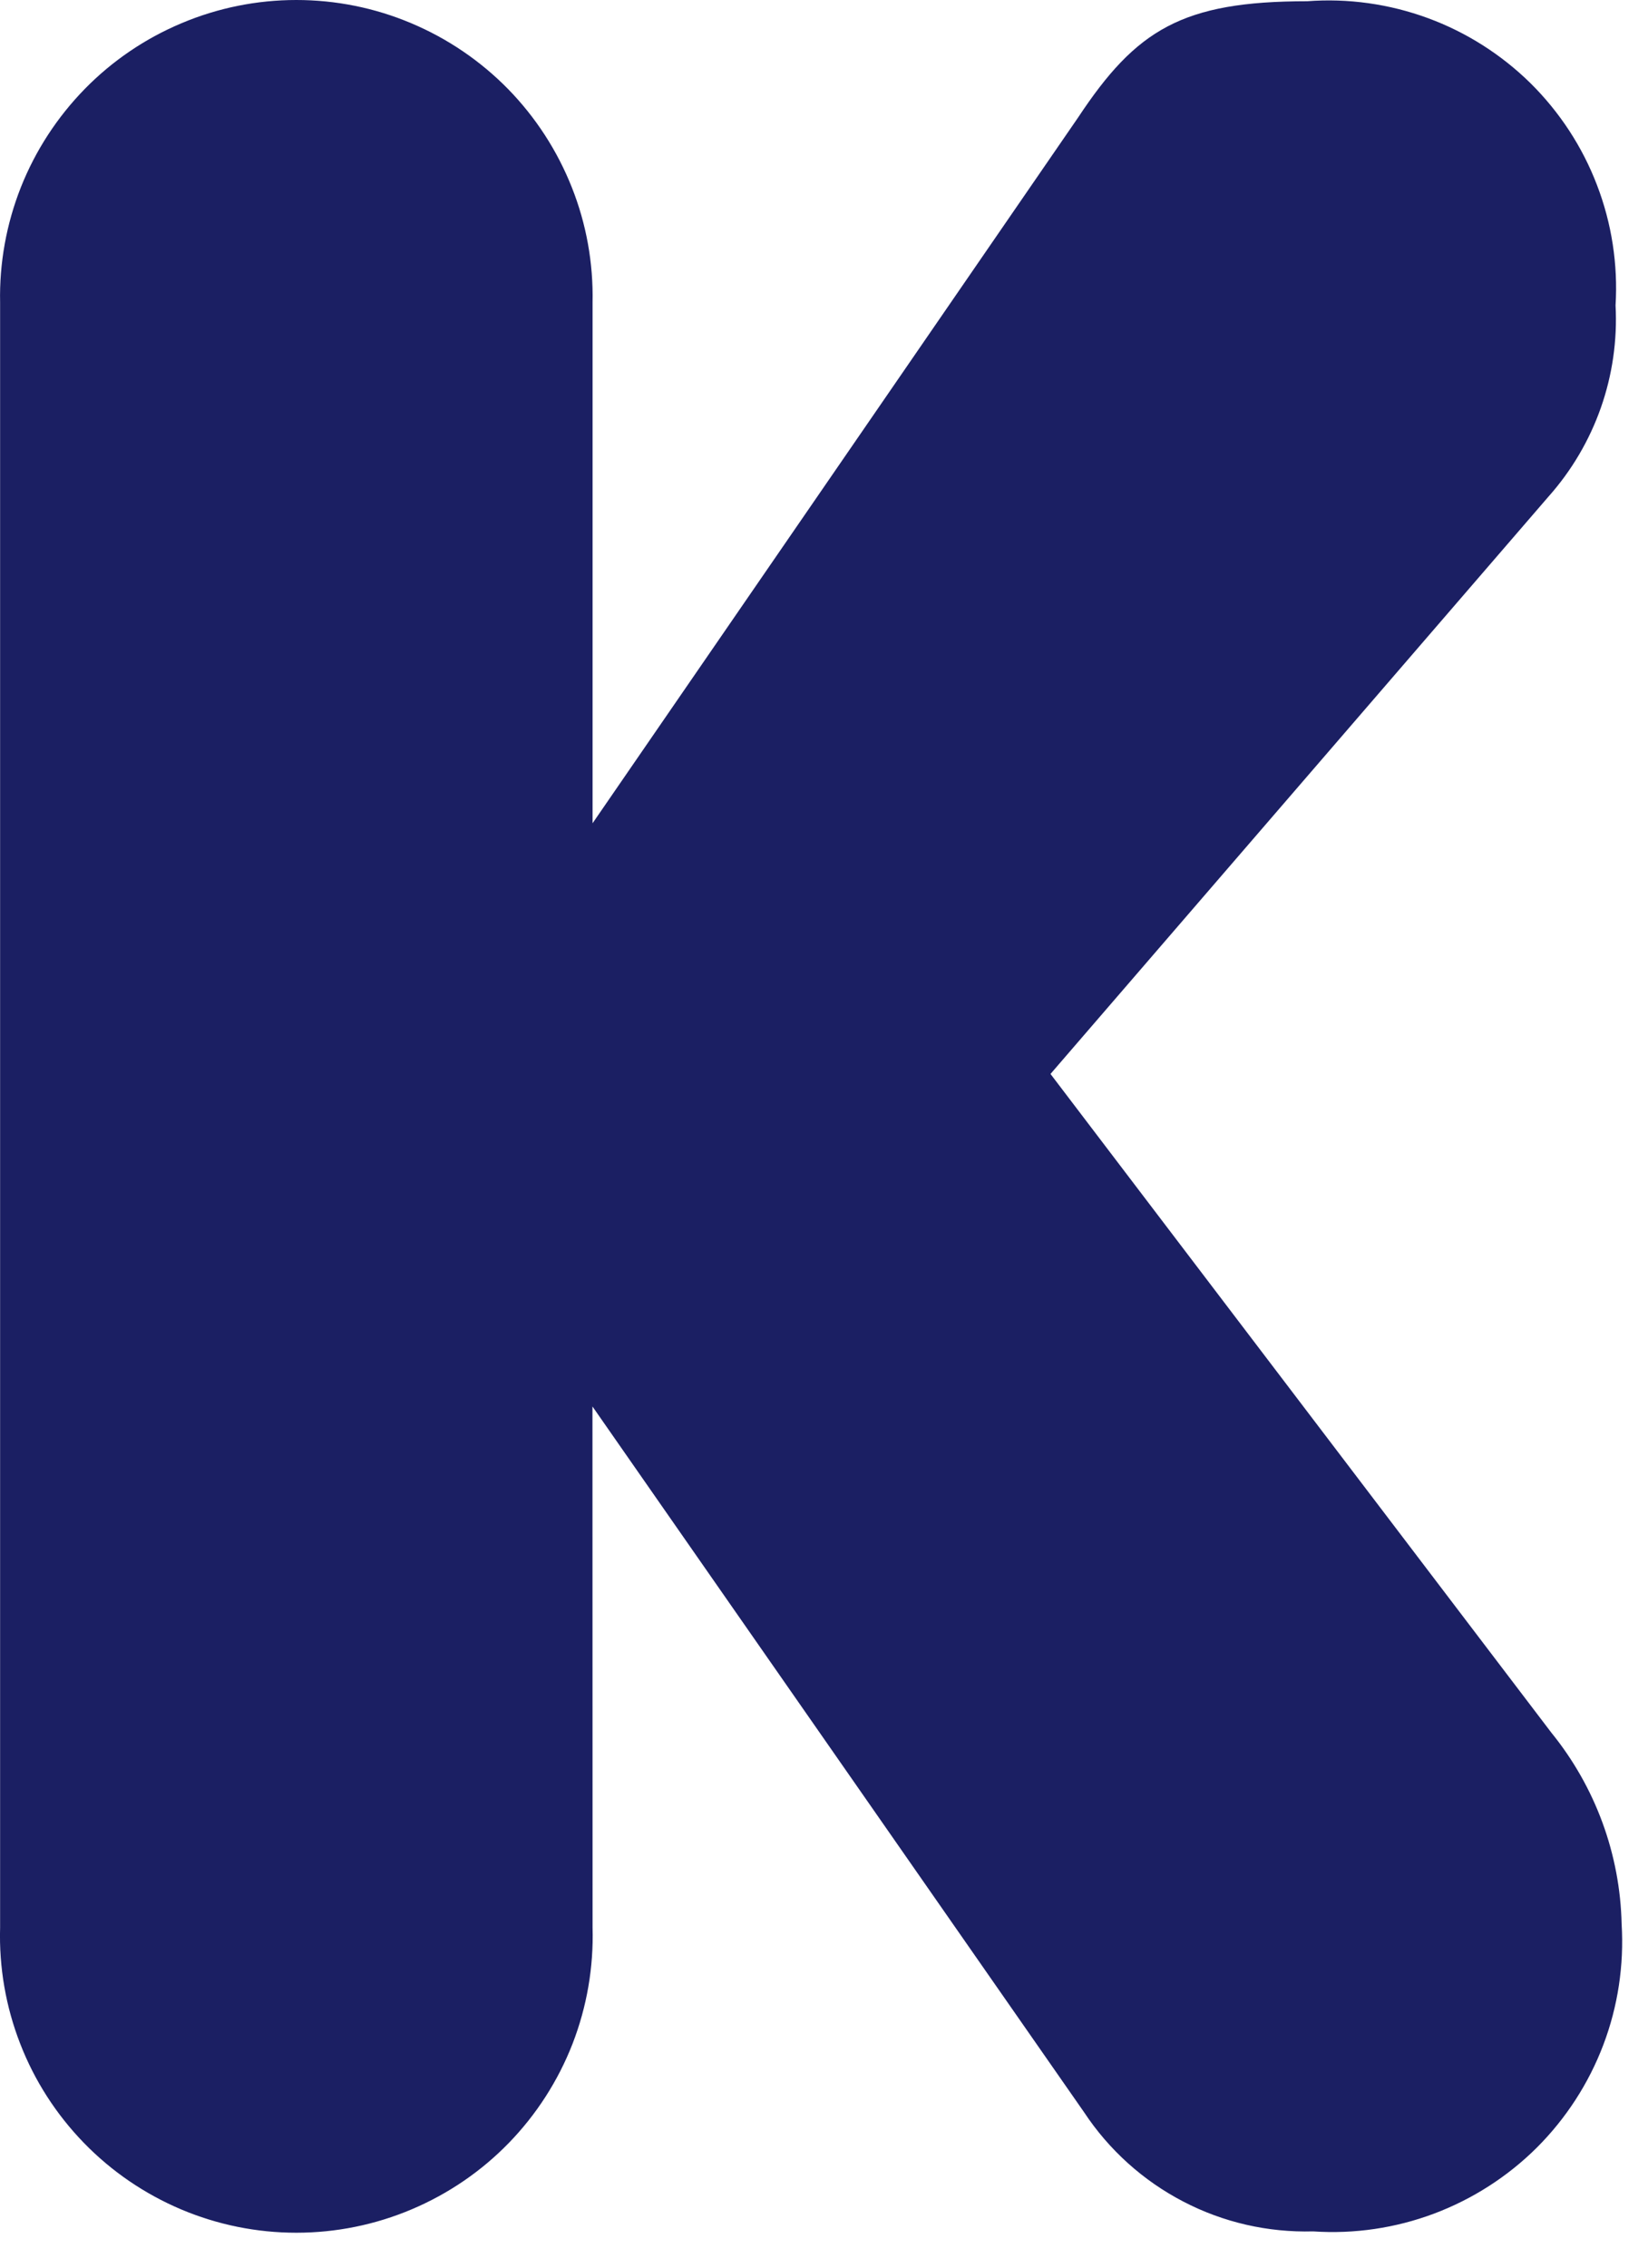 <?xml version="1.0" encoding="utf-8"?>
<svg xmlns="http://www.w3.org/2000/svg" fill="none" height="100%" overflow="visible" preserveAspectRatio="none" style="display: block;" viewBox="0 0 16 22" width="100%">
<path d="M5.753 18.701C5.764 19.085 5.698 19.468 5.559 19.827C5.419 20.186 5.209 20.513 4.941 20.789C4.673 21.065 4.352 21.284 3.997 21.434C3.643 21.584 3.262 21.661 2.877 21.661C2.492 21.661 2.112 21.584 1.757 21.434C1.403 21.284 1.082 21.065 0.814 20.789C0.546 20.513 0.335 20.186 0.196 19.827C0.056 19.468 -0.01 19.085 0.001 18.701V2.935C-0.007 2.553 0.062 2.172 0.203 1.816C0.344 1.461 0.555 1.137 0.823 0.863C1.09 0.59 1.41 0.373 1.763 0.225C2.116 0.076 2.495 0 2.877 0C3.26 0 3.639 0.076 3.992 0.225C4.344 0.373 4.664 0.59 4.932 0.863C5.2 1.137 5.41 1.461 5.551 1.816C5.693 2.172 5.761 2.553 5.753 2.935V7.987L10.467 1.14C11.031 0.288 11.477 0.012 12.691 0.012C13.088 -0.018 13.487 0.038 13.861 0.175C14.235 0.312 14.575 0.528 14.859 0.807C15.142 1.087 15.363 1.424 15.505 1.796C15.648 2.168 15.709 2.566 15.685 2.963C15.721 3.644 15.486 4.311 15.032 4.82L10.199 10.419L15.062 16.81C15.489 17.336 15.729 17.989 15.744 18.666C15.768 19.066 15.708 19.465 15.566 19.839C15.424 20.213 15.204 20.552 14.921 20.835C14.637 21.117 14.297 21.335 13.922 21.476C13.548 21.616 13.148 21.675 12.749 21.648C12.31 21.66 11.876 21.561 11.487 21.358C11.098 21.156 10.767 20.858 10.525 20.492L5.752 13.645L5.753 18.701Z" fill="#1B1F63" id="Path 2285"/>
</svg>